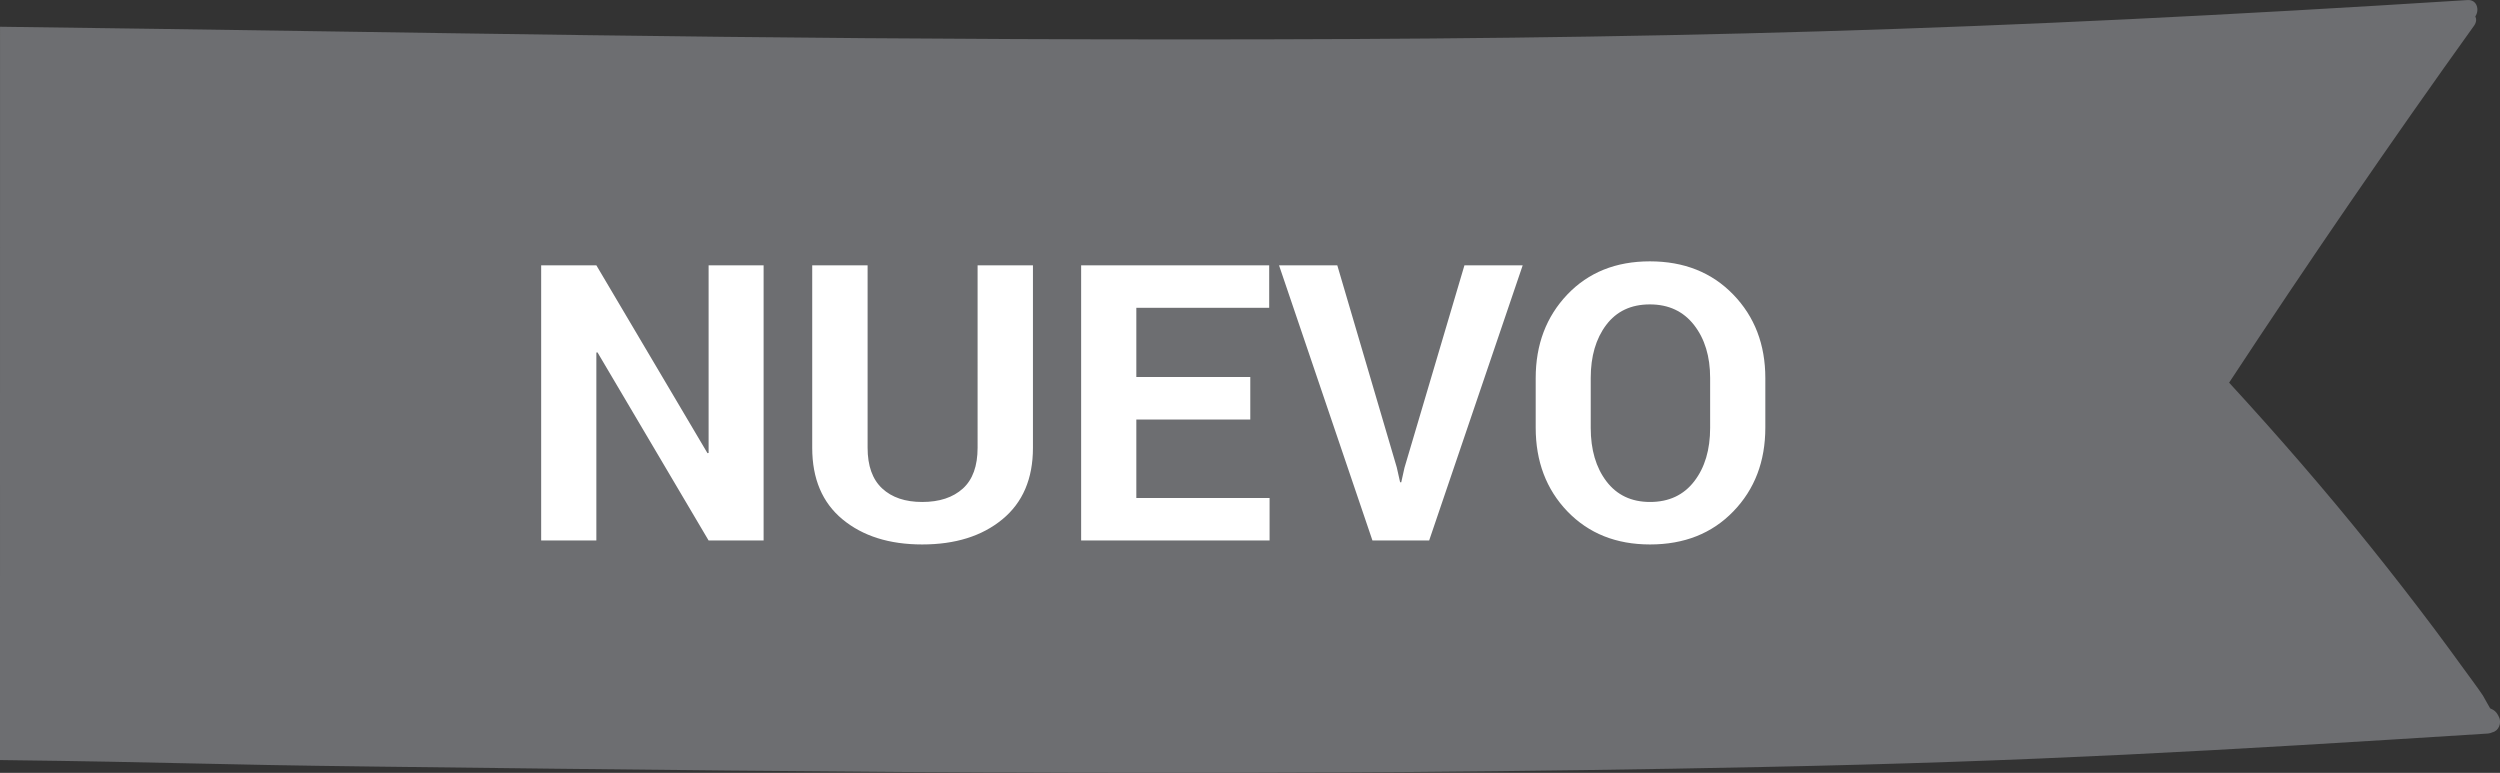 <?xml version="1.0" encoding="utf-8"?>
<!-- Generator: Adobe Illustrator 16.0.0, SVG Export Plug-In . SVG Version: 6.00 Build 0)  -->
<!DOCTYPE svg PUBLIC "-//W3C//DTD SVG 1.1//EN" "http://www.w3.org/Graphics/SVG/1.1/DTD/svg11.dtd">
<svg version="1.1" id="Capa_1" xmlns="http://www.w3.org/2000/svg" xmlns:xlink="http://www.w3.org/1999/xlink" x="0px" y="0px"
	 width="77.504px" height="23.961px" viewBox="0 0 77.504 23.961" enable-background="new 0 0 77.504 23.961" xml:space="preserve">
<rect x="0" y="0" width="77.504" height="23.961" fill="#333333" stroke="none"/>
<g>
	<path fill="#6D6E71" d="M0,23.563c5.564,0.068,6.129,0.137,11.694,0.203c14.98,0.182,27.961,0.324,42.938,0.012
		c8.505-0.174,14.009-0.5,22.498-1.037c0.056-0.004,0.099-0.02,0.14-0.039c0.19-0.041,0.295-0.287,0.201-0.475
		c-0.072-0.158-0.146-0.213-0.273-0.268C77.111,21.817,77,21.6,76.976,21.565c-0.187-0.277-0.386-0.541-0.58-0.807
		c-0.31-0.43-0.623-0.855-0.938-1.277c-0.651-0.867-1.317-1.723-1.996-2.568c-1.393-1.733-2.852-3.414-4.356-5.05
		c2.461-3.744,4.992-7.437,7.601-11.076c0.069-0.104,0.069-0.197,0.032-0.28c0.134-0.189,0.06-0.524-0.241-0.505
		c-15.021,0.951-25.072,1.227-40.116,1.22C22.587,1.217,13.795,1.006,0.001,0.829L0,23.563L0,23.563z"/>
	<path fill="#FFFFFF" d="M23.673,16.756h-1.705l-3.445-5.832l-0.035,0.006v5.825h-1.711V8.225h1.711l3.445,5.824l0.035-0.006V8.225
		h1.705V16.756z M32.023,8.225v5.66c0,0.957-0.316,1.695-0.949,2.216c-0.633,0.521-1.461,0.778-2.484,0.778
		c-1.02,0-1.843-0.26-2.47-0.778s-0.94-1.259-0.94-2.216v-5.66h1.717v5.654c0,0.563,0.15,0.982,0.451,1.263
		c0.301,0.28,0.714,0.42,1.242,0.42c0.535,0,0.955-0.14,1.26-0.416c0.305-0.276,0.457-0.699,0.457-1.267V8.225H32.023z
		 M38.761,13.006h-3.533v2.432h4.131v1.318h-5.842V8.225h5.83v1.318h-4.119v2.145h3.533V13.006z M43.302,14.489l0.104,0.463h0.035
		l0.1-0.451L45.4,8.225h1.806l-2.9,8.531h-1.758l-2.896-8.531h1.806L43.302,14.489z M54.728,13.258c0,1.047-0.33,1.912-0.992,2.596
		c-0.661,0.684-1.522,1.025-2.582,1.025c-1.051,0-1.903-0.342-2.562-1.025c-0.656-0.684-0.983-1.549-0.983-2.596v-1.535
		c0-1.043,0.328-1.907,0.981-2.593c0.654-0.686,1.507-1.028,2.558-1.028c1.06,0,1.92,0.343,2.584,1.028s0.996,1.55,0.996,2.593
		V13.258z M53.017,11.716c0-0.666-0.166-1.212-0.498-1.639c-0.332-0.426-0.789-0.64-1.371-0.64s-1.033,0.212-1.354,0.638
		c-0.319,0.424-0.479,0.971-0.479,1.641v1.549c0,0.677,0.162,1.229,0.485,1.655c0.324,0.427,0.775,0.642,1.354,0.642
		c0.586,0,1.043-0.215,1.371-0.642c0.328-0.426,0.492-0.979,0.492-1.655V11.716z"/>
</g>
</svg>
